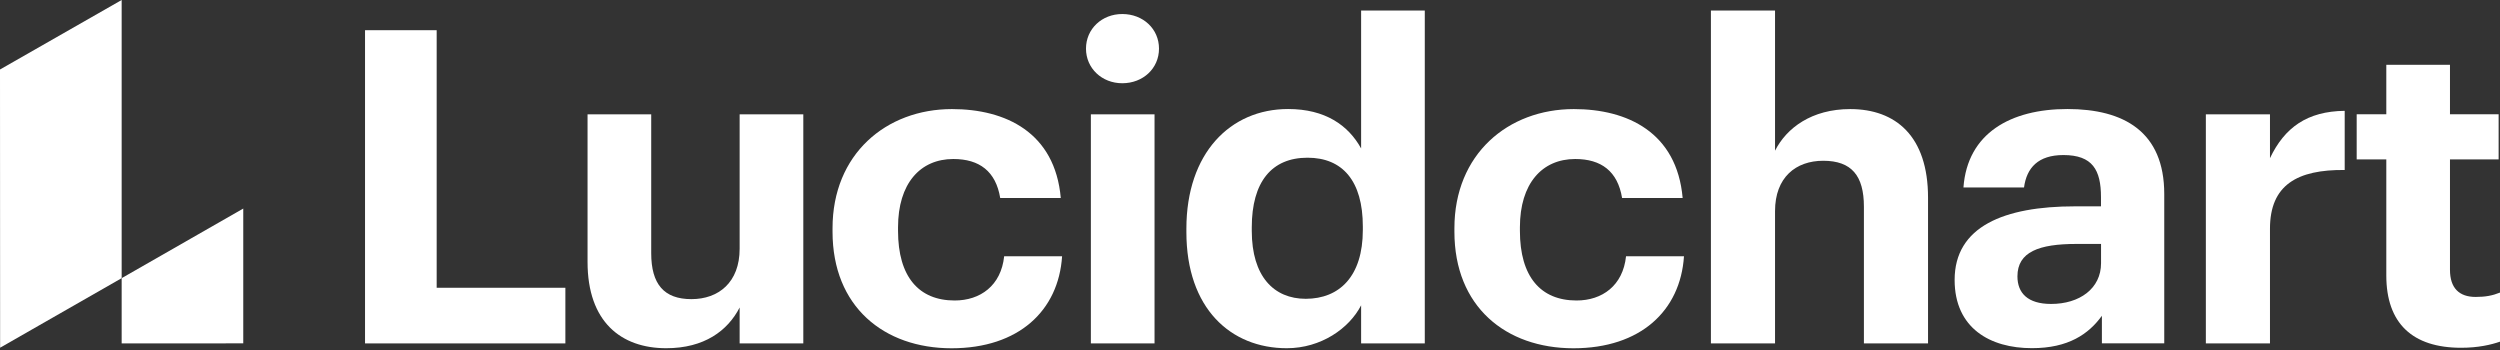 <svg width="300" height="42" viewBox="0 0 300 42" fill="none" xmlns="http://www.w3.org/2000/svg">
<rect x="0" y="0" width="300" height="42" fill="#333333" stroke="none"/>
<path d="M14.599 0V33.379L0.014 41.725L0 8.34L14.599 0Z" fill="white"/>
<path d="M29.191 25.026V41.203L14.599 41.209V33.379L29.191 25.026Z" fill="white"/>
<path d="M43.804 3.624H52.4V34.532H67.845V41.209H43.804V3.624Z" fill="white"/>
<path d="M70.506 31.431V13.721H78.146V30.38C78.146 34.112 79.686 35.896 82.973 35.896C86.212 35.896 88.757 33.901 88.757 29.85V13.721H96.397V41.209H88.757V36.901C87.326 39.689 84.514 41.786 79.948 41.786C74.536 41.786 70.506 38.631 70.506 31.431Z" fill="white"/>
<path d="M99.904 27.808V27.387C99.904 18.505 106.326 13.09 114.234 13.09C120.657 13.09 126.599 15.879 127.293 23.757H120.025C119.495 20.554 117.528 19.081 114.4 19.081C110.418 19.081 107.764 22.026 107.764 27.279V27.699C107.764 33.216 110.26 36.059 114.558 36.059C117.638 36.059 120.128 34.275 120.499 30.753H127.451C127.025 37.274 122.253 41.793 114.179 41.793C106.065 41.786 99.904 36.792 99.904 27.808Z" fill="white"/>
<path d="M130.319 5.836C130.319 3.467 132.231 1.683 134.672 1.683C137.168 1.683 139.08 3.467 139.08 5.836C139.08 8.204 137.168 9.989 134.672 9.989C132.231 9.989 130.319 8.197 130.319 5.836ZM130.904 13.721H138.544V41.209H130.904V13.721V13.721Z" fill="white"/>
<path d="M142.367 27.855V27.434C142.367 18.396 147.621 13.083 154.573 13.083C159.029 13.083 161.793 15.03 163.334 17.812V1.262H170.974V41.209H163.334V36.636C161.903 39.425 158.506 41.786 154.415 41.786C147.676 41.786 142.367 37.002 142.367 27.855ZM163.54 27.597V27.177C163.54 21.707 161.099 18.925 156.904 18.925C152.606 18.925 150.213 21.816 150.213 27.285V27.706C150.213 33.175 152.868 35.856 156.691 35.856C160.728 35.849 163.54 33.168 163.54 27.597Z" fill="white"/>
<path d="M174.529 27.808V27.387C174.529 18.505 180.952 13.09 188.86 13.09C195.282 13.09 201.224 15.879 201.918 23.757H194.65C194.12 20.554 192.154 19.081 189.025 19.081C185.043 19.081 182.389 22.026 182.389 27.279V27.699C182.389 33.216 184.885 36.059 189.183 36.059C192.264 36.059 194.753 34.275 195.124 30.753H202.077C201.65 37.274 196.878 41.793 188.805 41.793C180.683 41.786 174.529 36.792 174.529 27.808Z" fill="white"/>
<path d="M205.309 1.262H213.004V18.084C214.386 15.349 217.411 13.09 222.026 13.09C227.493 13.09 231.364 16.347 231.364 23.709V41.209H223.669V24.808C223.669 21.076 222.184 19.292 218.787 19.292C215.493 19.292 213.004 21.287 213.004 25.338V41.209H205.309V1.262V1.262Z" fill="white"/>
<path d="M234.555 33.589C234.555 27.177 240.496 24.761 248.989 24.761H252.118V23.655C252.118 20.398 251.107 18.606 247.607 18.606C244.581 18.606 243.199 20.133 242.883 22.495H235.614C236.088 15.973 241.294 13.083 248.088 13.083C254.882 13.083 259.71 15.818 259.71 23.282V41.203H252.228V37.891C250.633 40.097 248.191 41.779 243.838 41.779C238.805 41.786 234.555 39.371 234.555 33.589ZM252.125 31.587V29.273H249.154C244.698 29.273 242.092 30.217 242.092 33.162C242.092 35.157 243.316 36.473 246.128 36.473C249.525 36.48 252.125 34.641 252.125 31.587Z" fill="white"/>
<path d="M264.702 13.721H272.397V18.98C274.151 15.302 276.853 13.354 281.364 13.3V20.398C275.684 20.343 272.397 22.182 272.397 27.441V41.209H264.702V13.721Z" fill="white"/>
<path d="M286.357 33.06V19.129H282.802V13.714H286.357V7.776H293.997V13.714H299.835V19.129H293.997V32.374C293.997 34.58 295.111 35.632 297.077 35.632C298.246 35.632 299.092 35.476 300 35.109V40.999C298.941 41.366 297.401 41.732 295.331 41.732C289.486 41.732 286.357 38.787 286.357 33.06Z" fill="white"/>
</svg>
